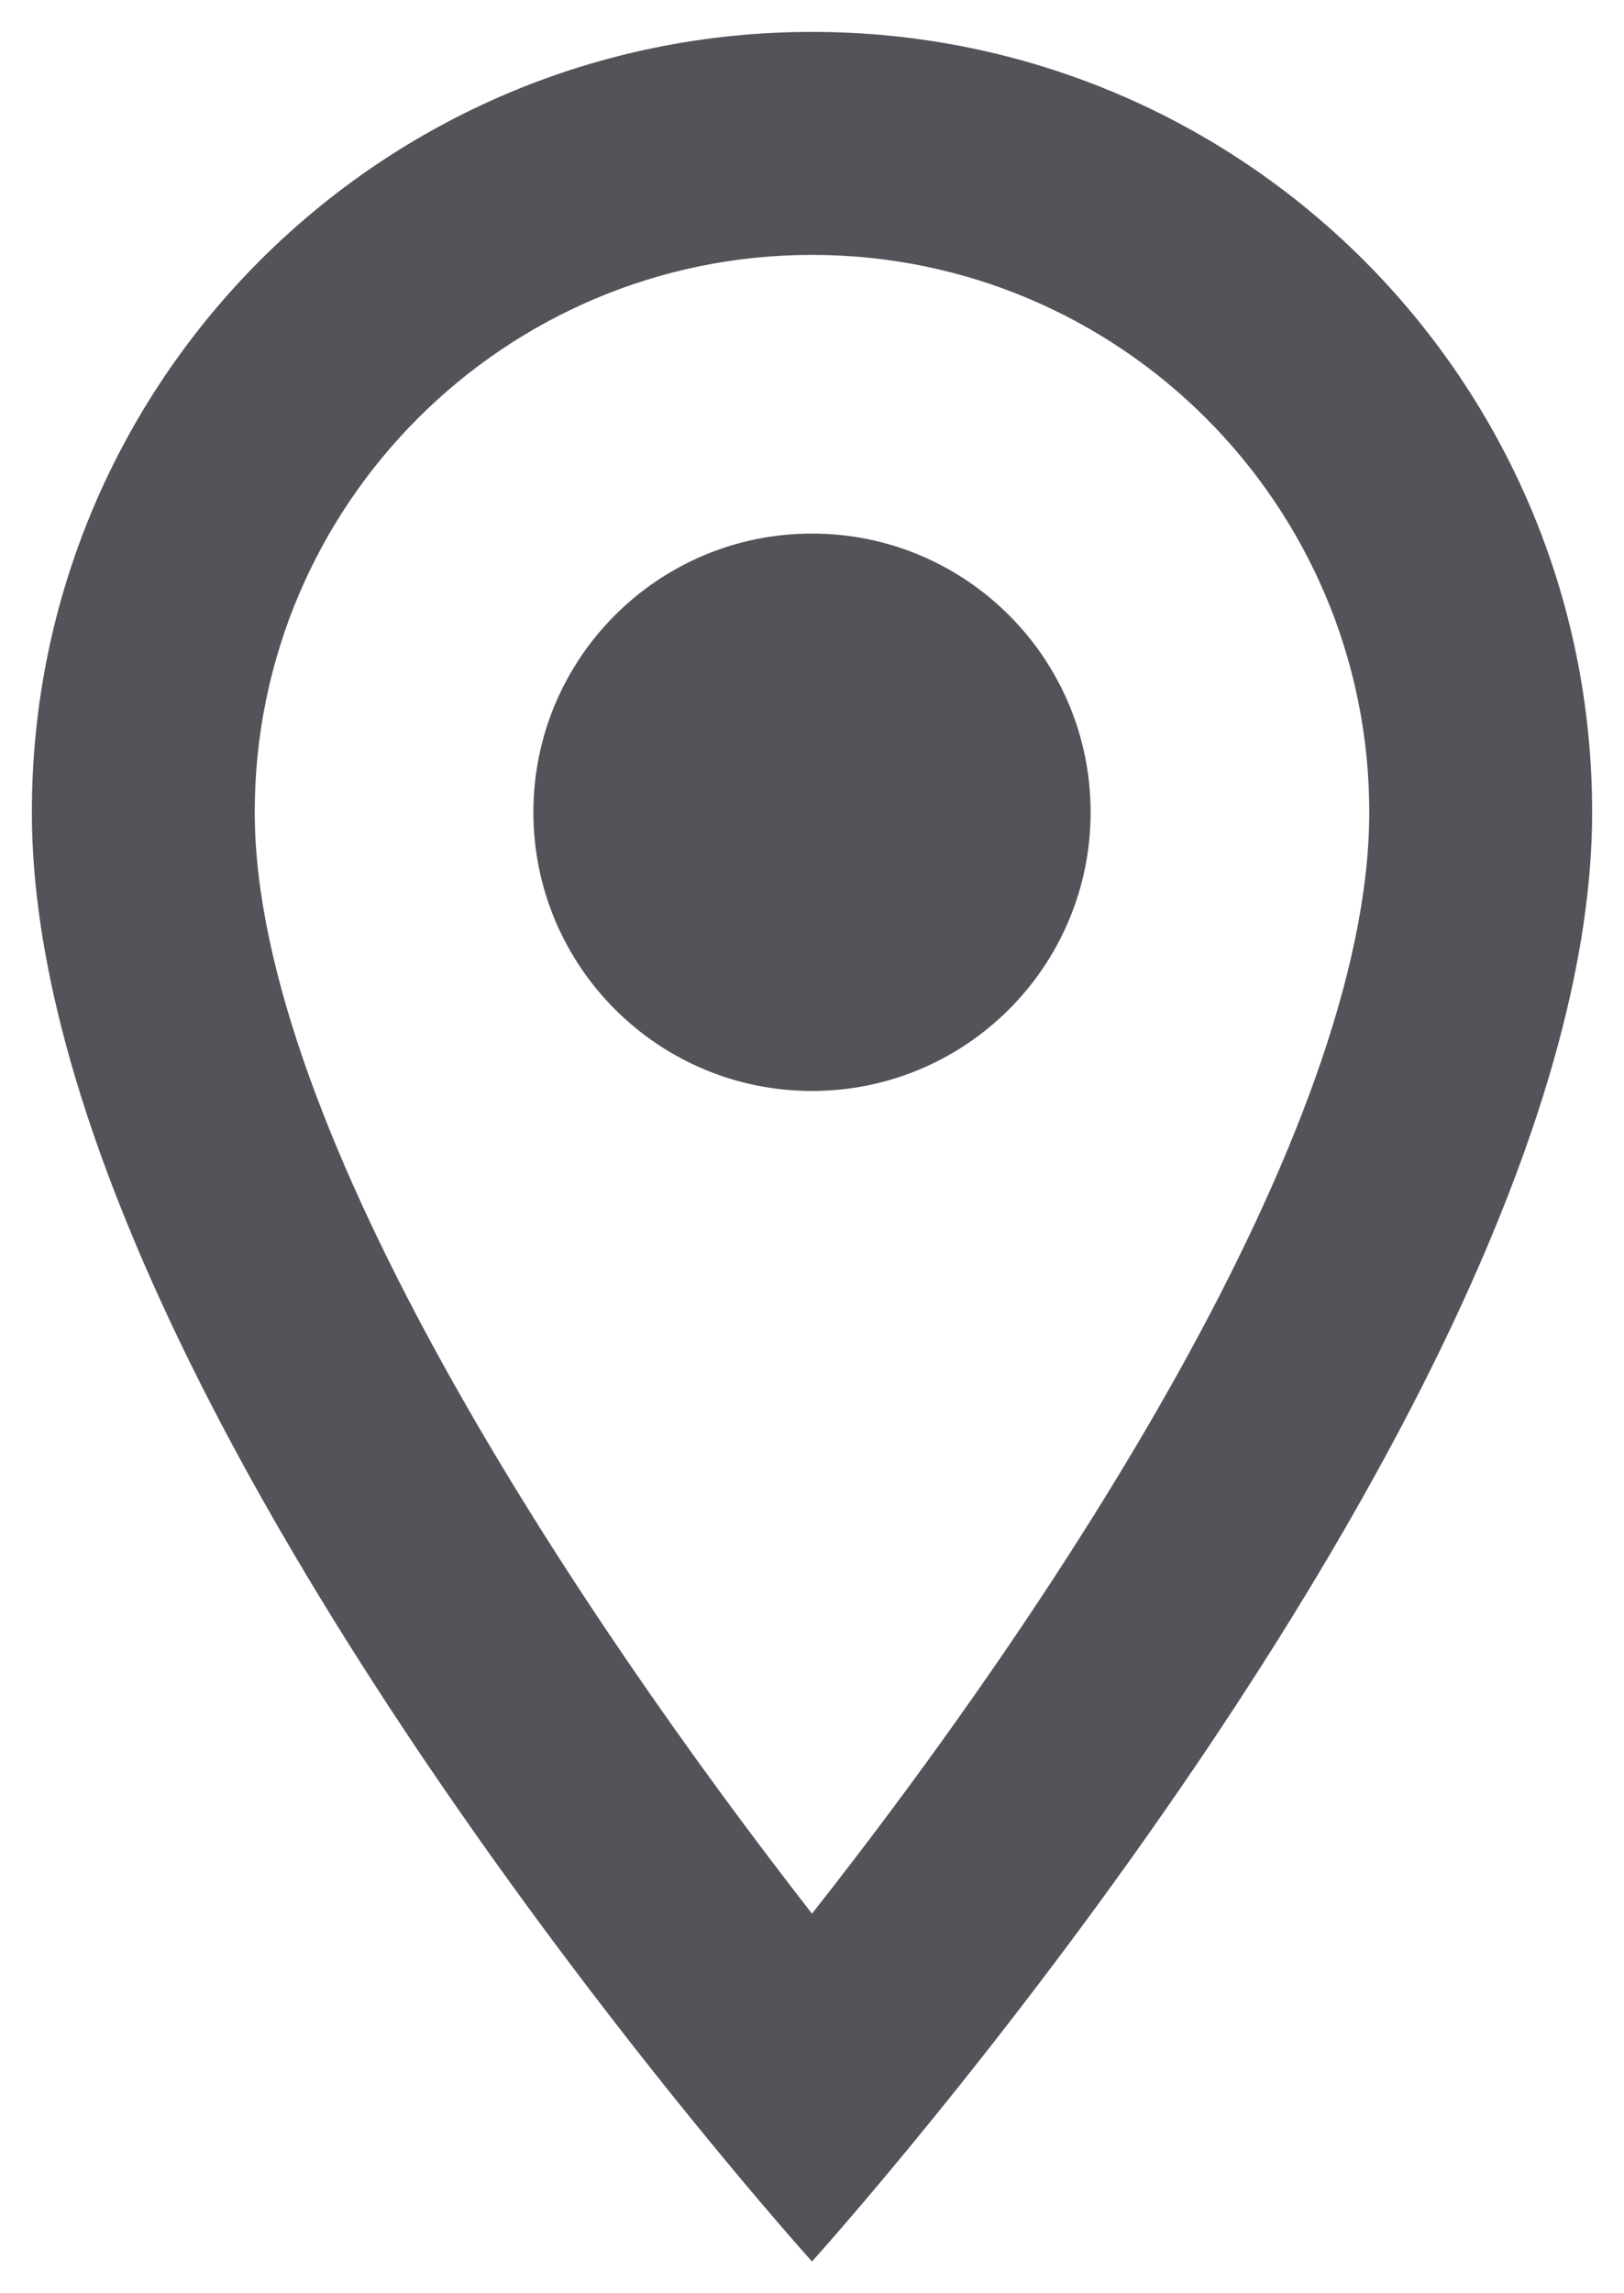 <svg width="34" height="48" viewBox="0 0 34 48" fill="none" xmlns="http://www.w3.org/2000/svg">
<path d="M17 0.668C7.97 0.668 0.667 7.971 0.667 17.001C0.667 29.251 17 47.335 17 47.335C17 47.335 33.333 29.251 33.333 17.001C33.333 7.971 26.03 0.668 17 0.668ZM5.333 17.001C5.333 10.561 10.56 5.335 17 5.335C23.44 5.335 28.667 10.561 28.667 17.001C28.667 23.721 21.947 33.778 17 40.055C12.147 33.825 5.333 23.651 5.333 17.001Z" fill="#525459"/>
<path d="M17 22.835C20.222 22.835 22.833 20.223 22.833 17.001C22.833 13.78 20.222 11.168 17 11.168C13.778 11.168 11.167 13.78 11.167 17.001C11.167 20.223 13.778 22.835 17 22.835Z" fill="#525459"/>
</svg>
